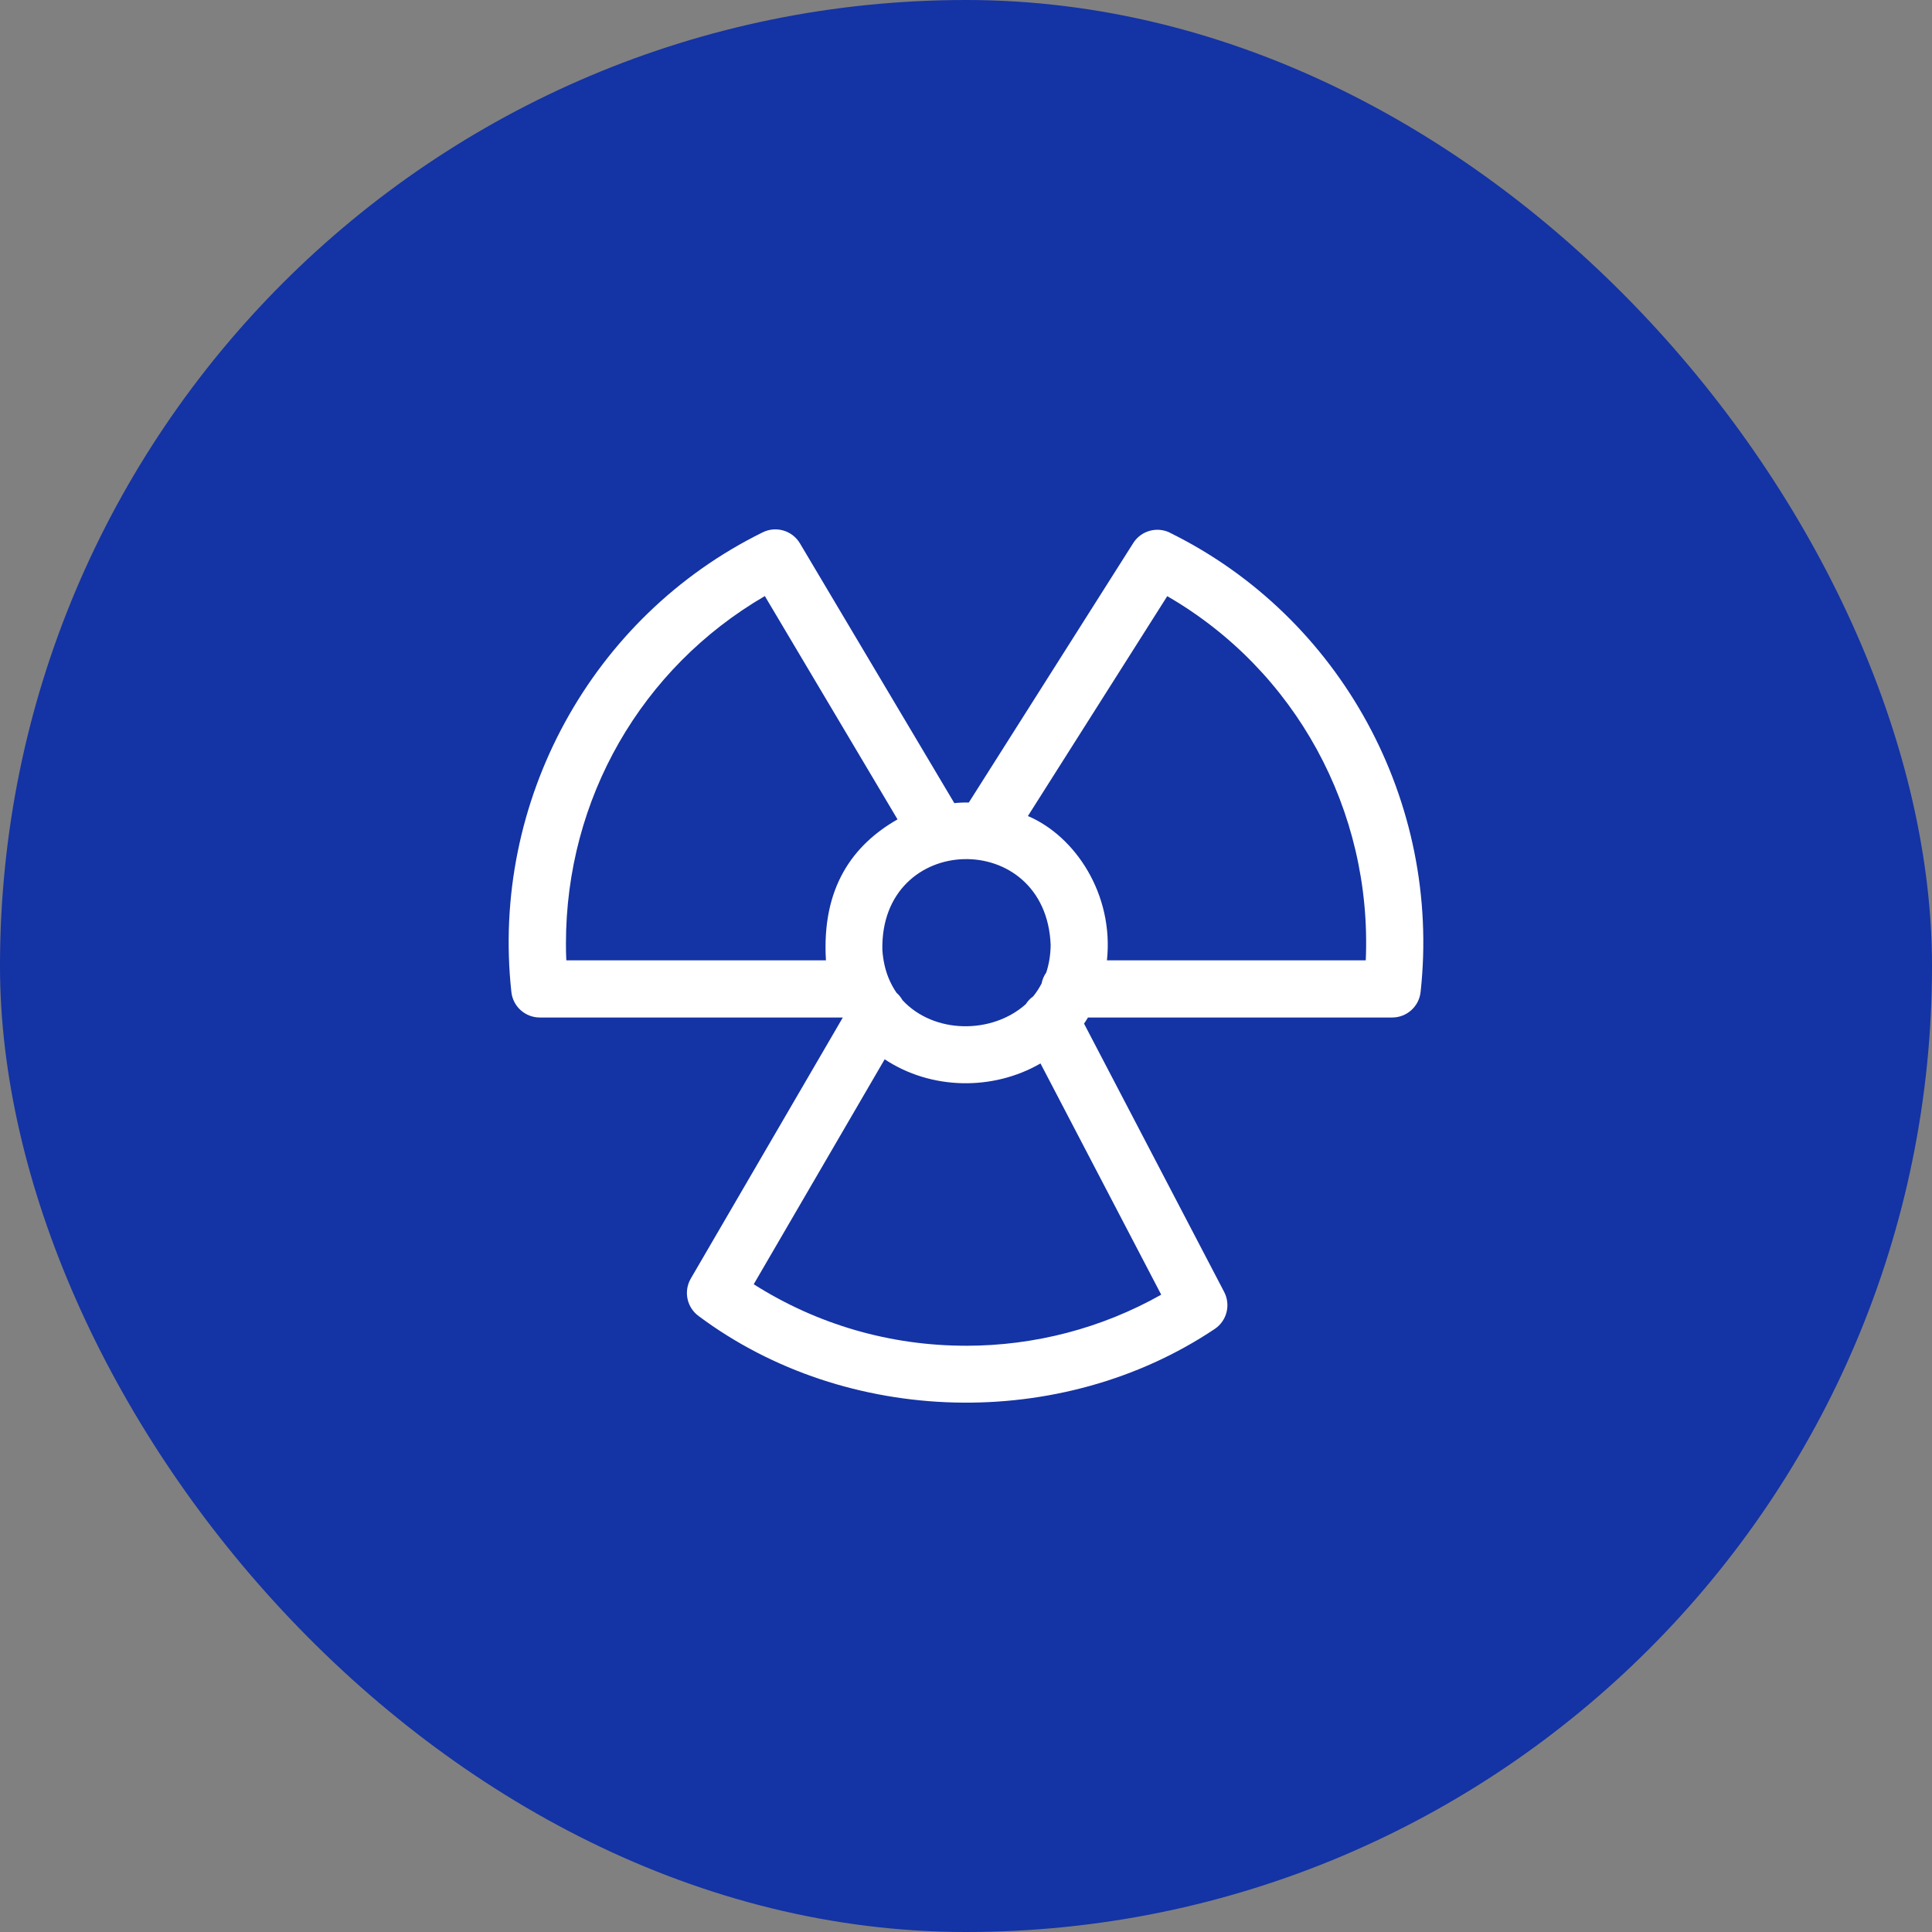 <?xml version="1.0" encoding="UTF-8"?> <svg xmlns="http://www.w3.org/2000/svg" width="73" height="73" viewBox="0 0 73 73" fill="none"><rect x="0" y="0" width="73" height="73" fill="#808080" stroke="none"/><rect width="73" height="73" rx="36.5" fill="#1433A4"></rect><path d="M44.213 20.131C43.717 19.884 43.114 20.051 42.819 20.52L36.606 30.324C36.422 30.319 36.239 30.327 36.059 30.346L30.225 20.53C29.936 20.044 29.32 19.863 28.815 20.116C22.341 23.304 18.535 30.285 19.322 37.48C19.38 38.03 19.844 38.446 20.396 38.446H31.846L26.101 48.311C25.823 48.791 25.951 49.402 26.4 49.728C31.991 53.903 40.09 54.096 45.888 50.221C46.354 49.917 46.512 49.31 46.255 48.816L40.96 38.677C41.011 38.602 41.063 38.525 41.109 38.446H52.604C53.157 38.446 53.619 38.028 53.677 37.48C54.464 30.293 50.667 23.318 44.212 20.133L44.213 20.131ZM39.533 36.745C39.448 36.866 39.385 37.008 39.356 37.161C39.264 37.339 39.158 37.501 39.037 37.649C38.922 37.731 38.829 37.832 38.757 37.944C37.48 39.085 35.285 39.073 34.099 37.789C34.041 37.687 33.969 37.593 33.877 37.514C33.754 37.339 33.649 37.139 33.563 36.926C33.444 36.623 33.367 36.284 33.34 35.9C33.242 31.423 39.528 31.274 39.699 35.707C39.694 36.091 39.634 36.437 39.533 36.745ZM21.384 35.652C21.384 30.177 24.238 25.236 28.899 22.522L33.913 30.96C32.225 31.923 31.041 33.536 31.208 36.285H21.398C21.387 36.072 21.384 35.861 21.384 35.652ZM36.502 50.848C33.632 50.848 30.877 50.047 28.479 48.525L33.427 40.025C35.174 41.182 37.508 41.225 39.315 40.182L43.876 48.919C41.633 50.184 39.102 50.849 36.502 50.849V50.848ZM51.605 36.285H41.826C42.09 33.789 40.624 31.59 38.839 30.834L44.104 22.526C48.946 25.323 51.851 30.616 51.605 36.285Z" fill="white"></path></svg> 